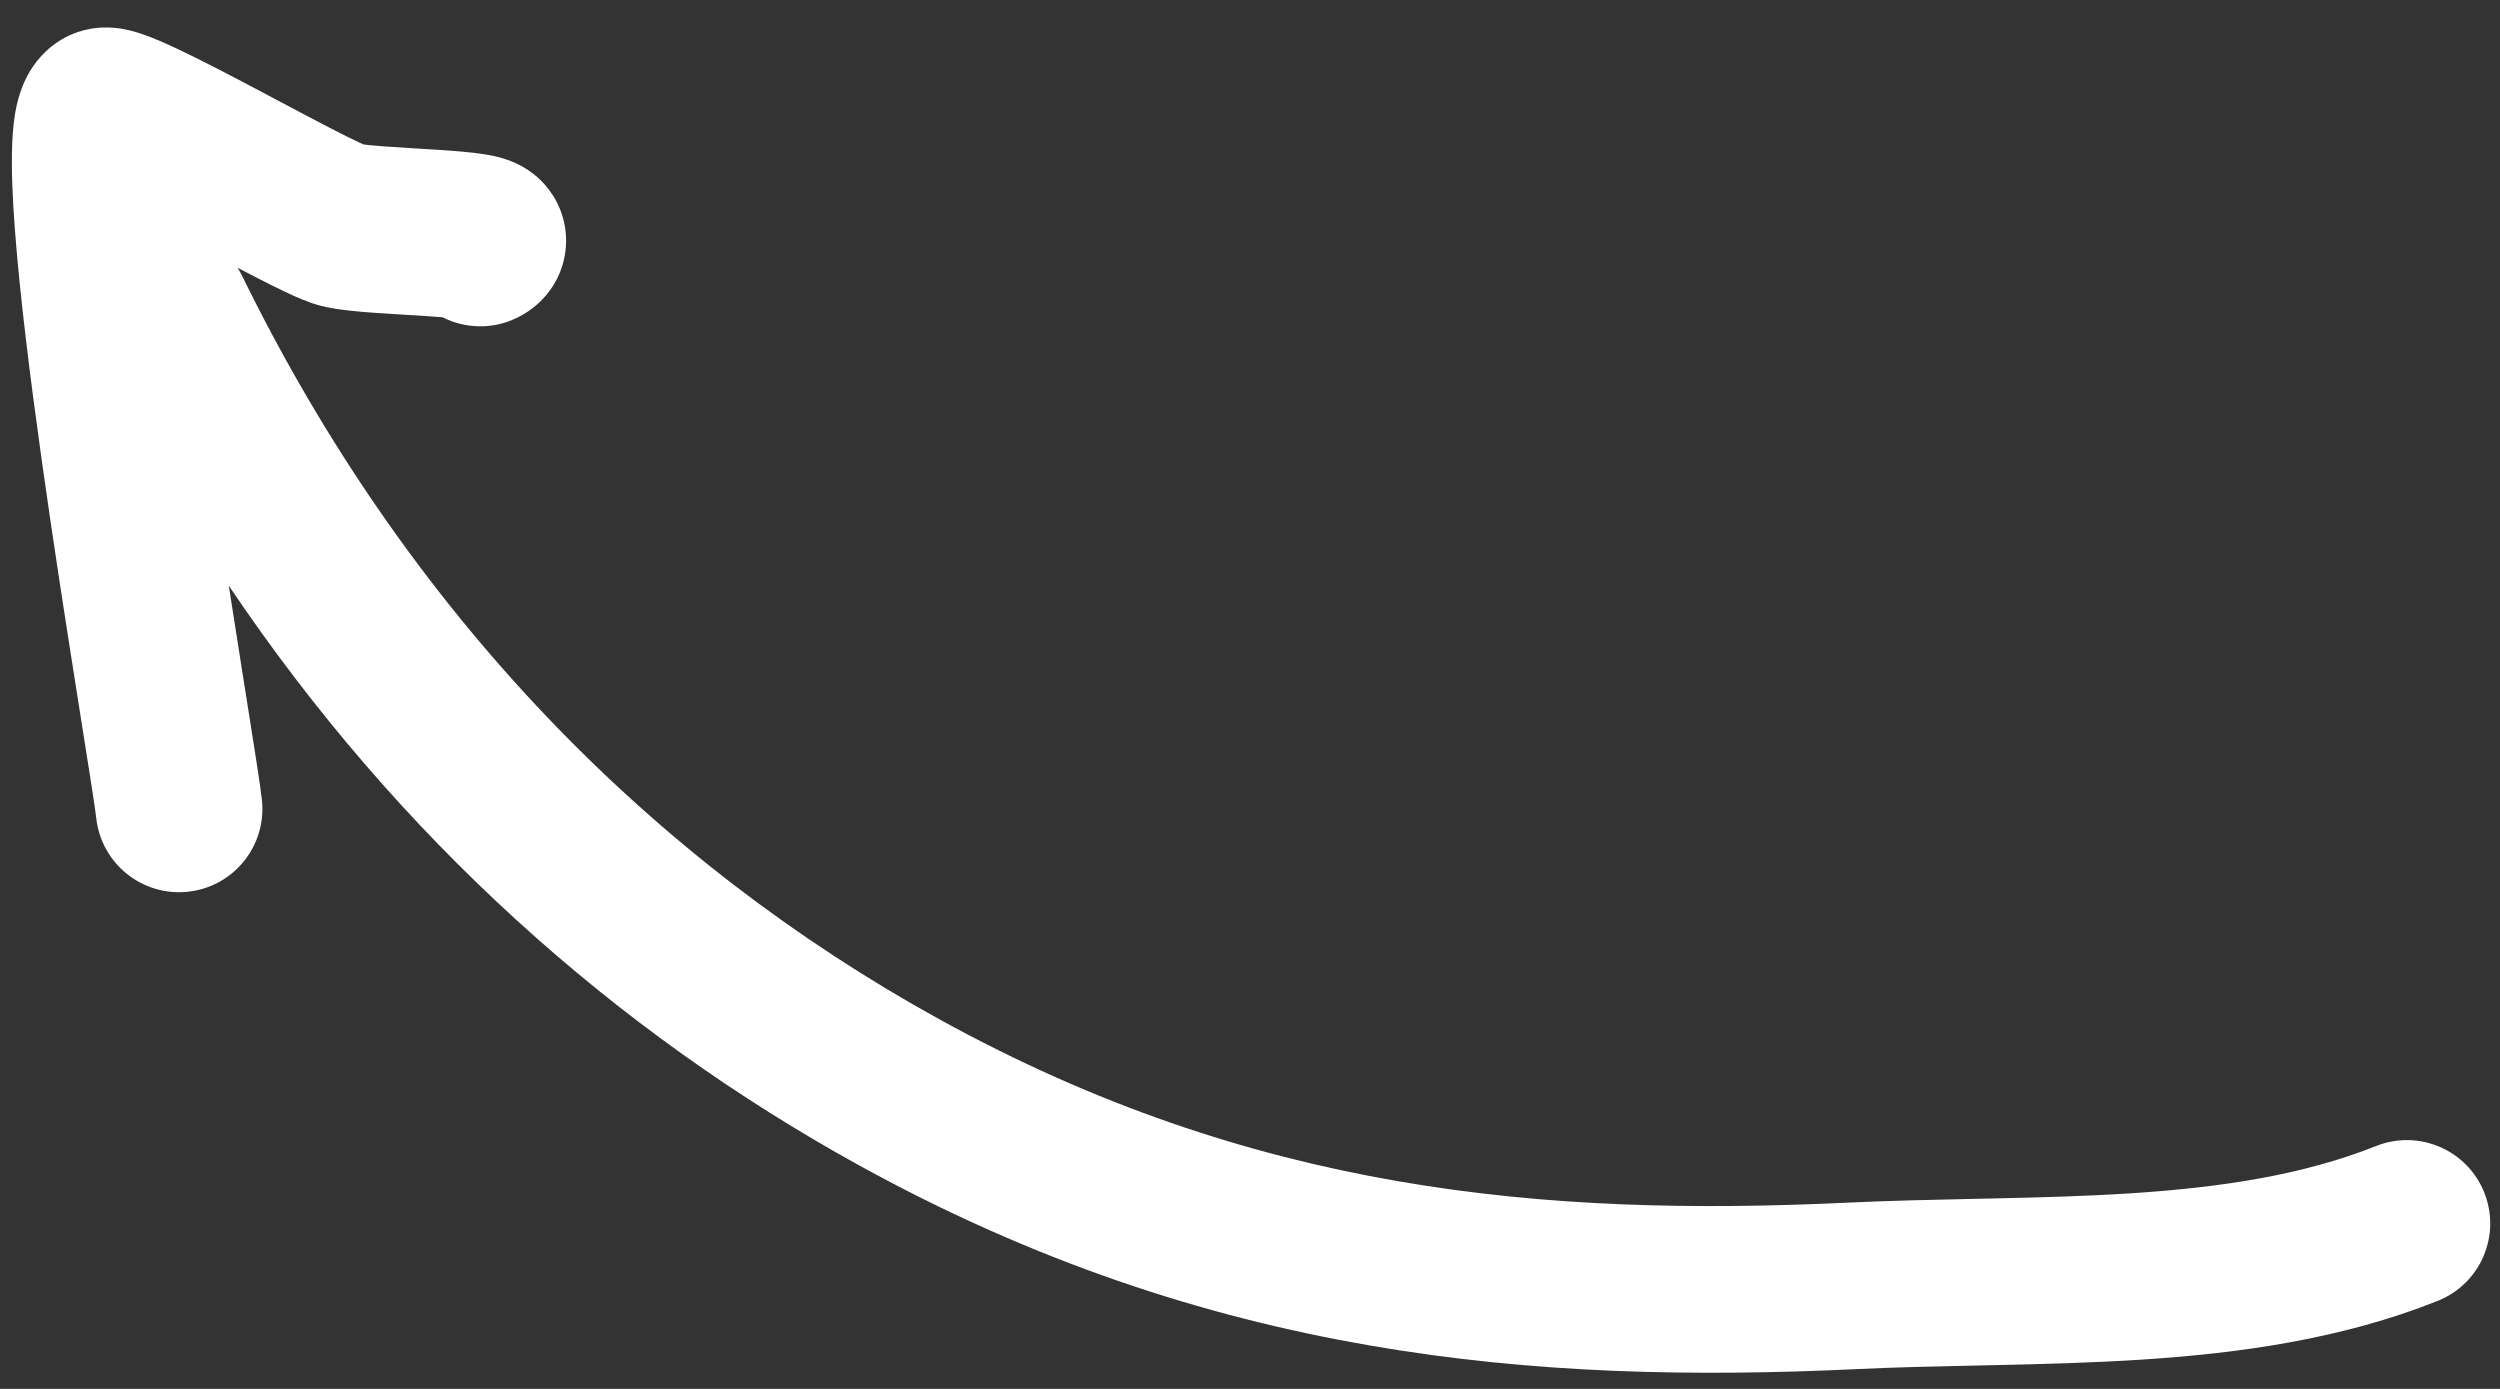 <svg width="90" height="50" viewBox="0 0 90 50" fill="none" xmlns="http://www.w3.org/2000/svg">
<rect x="0" y="0" width="90" height="50" fill="#333333" stroke="none"/>
<path fill-rule="evenodd" clip-rule="evenodd" d="M3.464 29.444C3.643 31.091 5.123 32.281 6.77 32.102C8.417 31.924 9.607 30.444 9.429 28.796C9.373 28.279 9.152 26.893 8.873 25.133C8.814 24.76 8.752 24.369 8.688 23.967C8.547 23.078 8.394 22.106 8.237 21.085C14.348 30.168 22.154 37.123 30.945 41.962C43.549 48.9 55.284 49.837 66.834 49.288C68.254 49.22 69.697 49.19 71.191 49.158L71.192 49.158L71.86 49.144C73.575 49.106 75.351 49.06 77.118 48.945C80.641 48.716 84.312 48.206 87.759 46.831C89.298 46.217 90.048 44.472 89.434 42.933C88.82 41.394 87.075 40.644 85.536 41.258C82.943 42.292 79.996 42.746 76.729 42.958C75.103 43.064 73.442 43.108 71.729 43.145L71.071 43.159C69.583 43.191 68.054 43.223 66.549 43.294C55.595 43.815 45.104 42.907 33.838 36.706C23.56 31.048 14.715 22.175 8.718 9.935C8.667 9.831 8.612 9.732 8.551 9.638C8.771 9.753 8.984 9.864 9.185 9.968C9.605 10.184 10.008 10.387 10.355 10.549C10.626 10.676 11.094 10.891 11.537 11.006C12.114 11.155 12.895 11.218 13.409 11.256C13.799 11.284 14.249 11.312 14.669 11.337C14.89 11.35 15.102 11.363 15.294 11.375C15.541 11.391 15.753 11.406 15.929 11.421C16.741 11.833 17.73 11.872 18.61 11.441C18.748 11.374 18.974 11.252 19.217 11.059C19.433 10.887 19.877 10.491 20.153 9.815C20.486 9.001 20.451 8.083 20.054 7.296C19.724 6.642 19.249 6.282 19.021 6.129C18.572 5.827 18.135 5.708 18.006 5.673L18.005 5.672C17.807 5.618 17.62 5.583 17.48 5.56C16.959 5.475 16.258 5.425 15.679 5.388C15.432 5.372 15.193 5.357 14.961 5.344C14.574 5.32 14.207 5.298 13.852 5.272C13.423 5.24 13.186 5.213 13.088 5.201C13.046 5.183 12.985 5.155 12.901 5.116C12.656 5.001 12.33 4.838 11.933 4.634C11.379 4.348 10.748 4.013 10.08 3.659L10.079 3.659C9.786 3.503 9.485 3.343 9.18 3.182C8.212 2.671 7.205 2.146 6.398 1.765C6.006 1.58 5.583 1.392 5.203 1.256C5.024 1.193 4.747 1.101 4.433 1.045C4.278 1.017 4.013 0.979 3.691 0.991C3.419 1.002 2.759 1.057 2.084 1.506C1.439 1.934 1.102 2.49 0.94 2.817C0.766 3.165 0.671 3.495 0.614 3.735C0.502 4.215 0.459 4.715 0.441 5.141C0.403 6.018 0.449 7.106 0.536 8.259C0.711 10.592 1.083 13.581 1.499 16.542C1.916 19.517 2.385 22.522 2.762 24.905C2.832 25.347 2.898 25.764 2.959 26.151L2.96 26.156C3.24 27.92 3.425 29.089 3.464 29.444ZM3.172 6.903C3.171 6.902 3.175 6.904 3.183 6.906C3.176 6.904 3.172 6.903 3.172 6.903Z" fill="white"/>
</svg>
